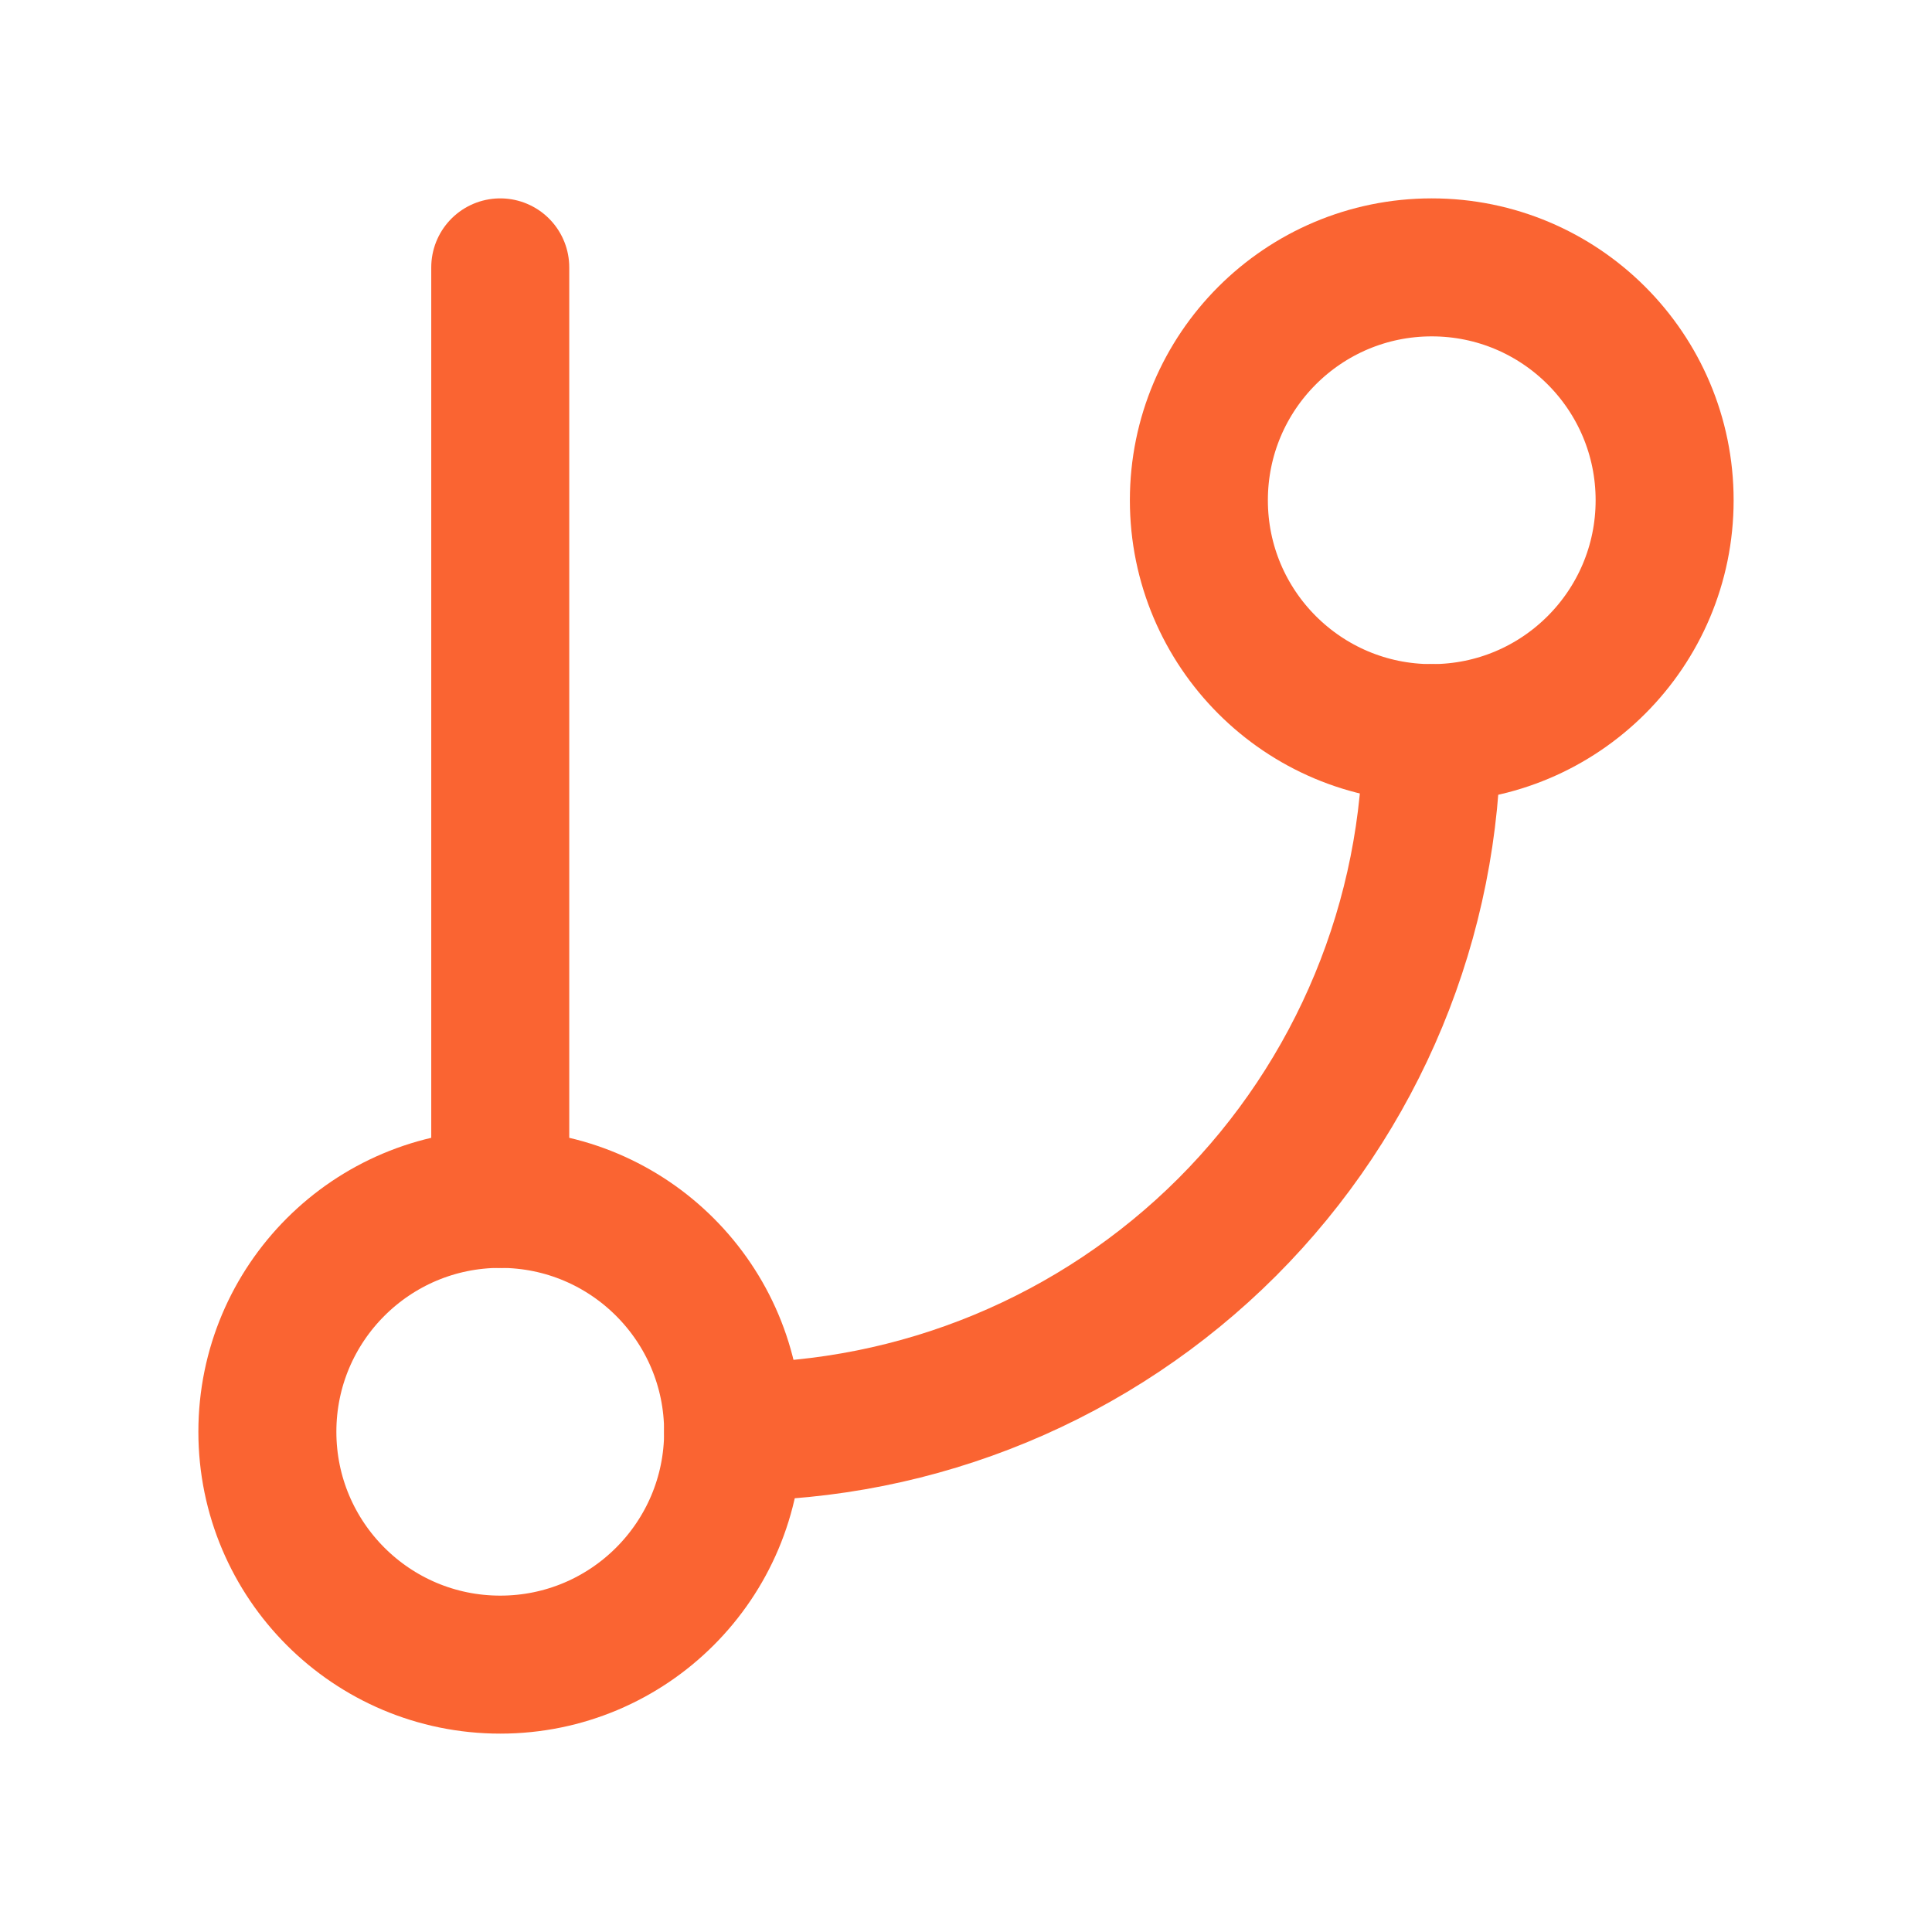 <svg width="28" height="28" viewBox="0 0 28 28" fill="none" xmlns="http://www.w3.org/2000/svg">
<path d="M7.25 3.875V17.375" stroke="#FA6432" stroke-width="2" stroke-linecap="round" stroke-linejoin="round"/>
<path d="M20.75 10.625C22.614 10.625 24.125 9.114 24.125 7.25C24.125 5.386 22.614 3.875 20.75 3.875C18.886 3.875 17.375 5.386 17.375 7.25C17.375 9.114 18.886 10.625 20.75 10.625Z" stroke="#FA6432" stroke-width="2" stroke-linecap="round" stroke-linejoin="round"/>
<path d="M7.25 24.125C9.114 24.125 10.625 22.614 10.625 20.75C10.625 18.886 9.114 17.375 7.25 17.375C5.386 17.375 3.875 18.886 3.875 20.75C3.875 22.614 5.386 24.125 7.25 24.125Z" stroke="#FA6432" stroke-width="2" stroke-linecap="round" stroke-linejoin="round"/>
<path d="M20.75 10.625C20.75 13.31 19.683 15.886 17.785 17.785C15.886 19.683 13.31 20.75 10.625 20.75" stroke="#FA6432" stroke-width="2" stroke-linecap="round" stroke-linejoin="round"/>
</svg>
